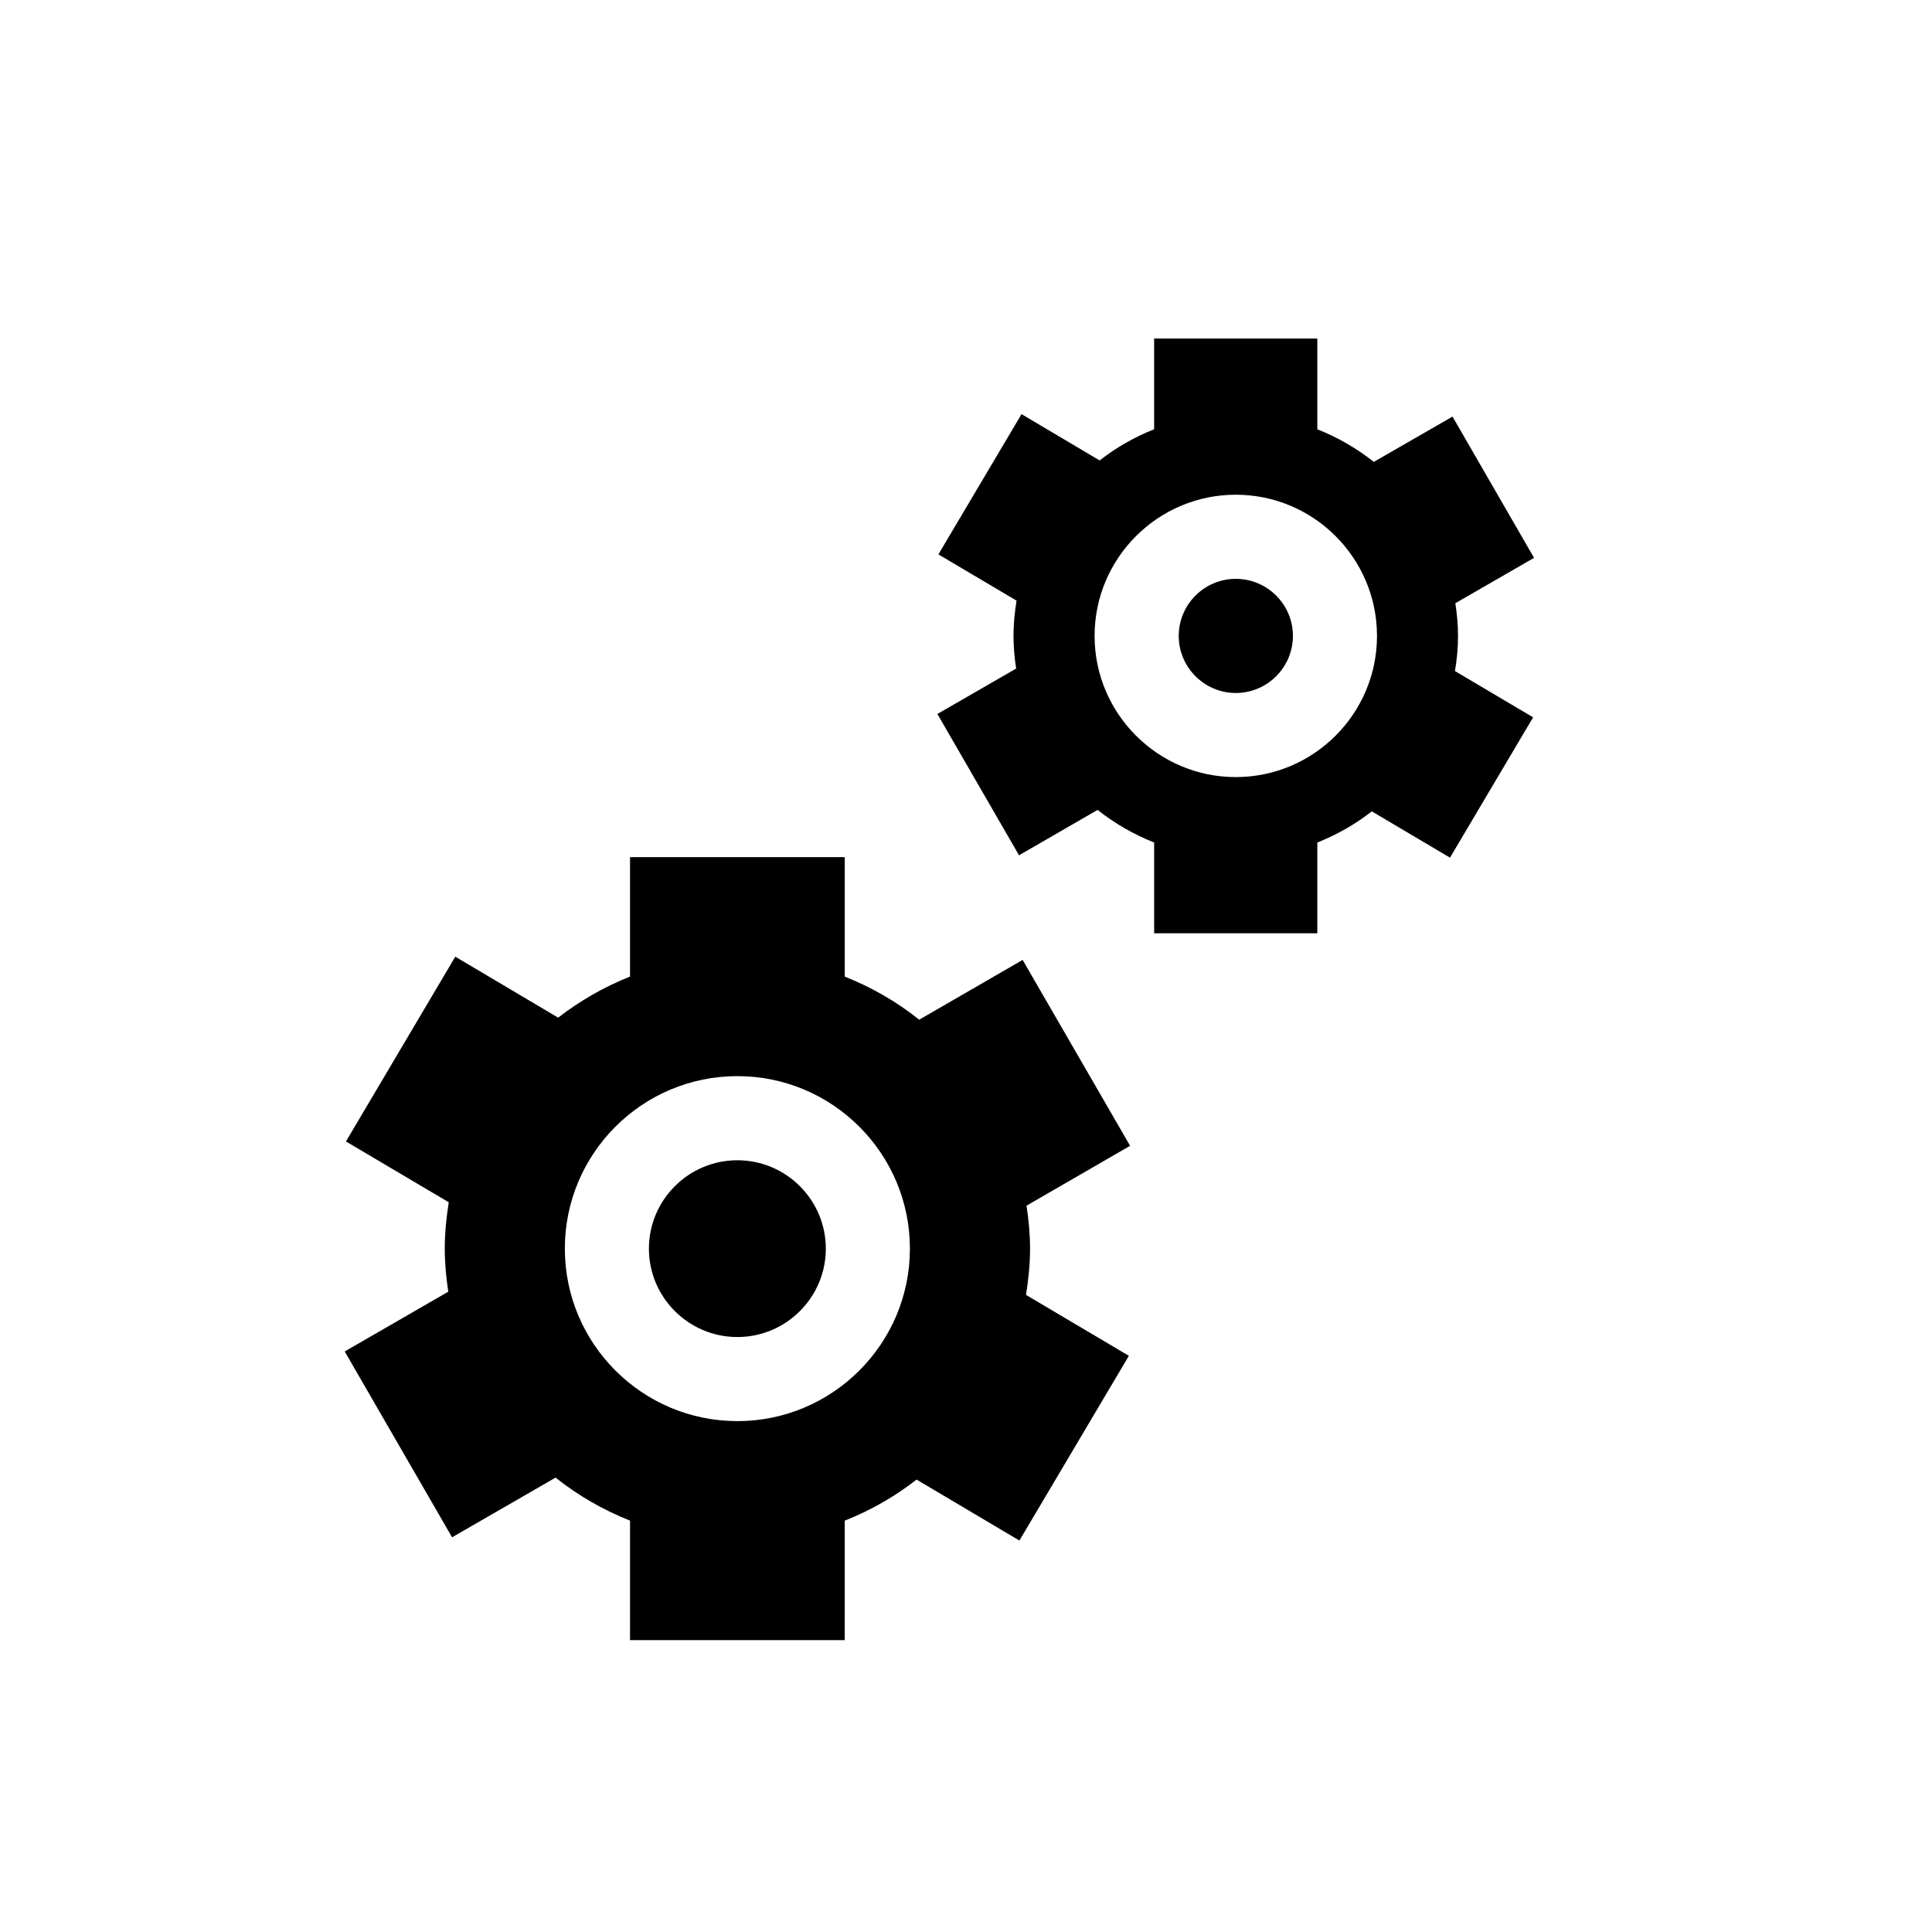 <?xml version="1.0" encoding="UTF-8"?>
<!-- Uploaded to: SVG Repo, www.svgrepo.com, Generator: SVG Repo Mixer Tools -->
<svg fill="#000000" width="800px" height="800px" version="1.1" viewBox="144 144 512 512" xmlns="http://www.w3.org/2000/svg">
 <g>
  <path d="m339.41 451.48c-12.922 0-23.441 10.508-23.441 23.43 0 12.91 10.52 23.418 23.441 23.418 12.922 0 23.441-10.508 23.441-23.418 0-12.922-10.52-23.43-23.441-23.43z"/>
  <path d="m415.01 398.39-27.41 15.84c-5.926-4.746-12.574-8.574-19.73-11.422v-31.652h-56.906v31.652c-6.875 2.723-13.277 6.41-19.047 10.879l-27.262-16.156-28.977 48.965 27.25 16.121c-0.637 4.016-1.059 8.102-1.059 12.285 0 3.883 0.367 7.68 0.93 11.41l-27.445 15.84 28.453 49.25 27.422-15.816c5.93 4.719 12.59 8.566 19.738 11.398v31.664h56.898l0.004-31.664c6.875-2.711 13.277-6.379 19.035-10.879l27.25 16.156 29.012-48.953-27.262-16.145c0.637-4.004 1.07-8.09 1.07-12.262 0-3.883-0.375-7.68-0.93-11.387l27.445-15.863zm-75.594 122.22c-25.23 0-45.727-20.5-45.727-45.707 0-25.219 20.496-45.719 45.727-45.719 25.219 0 45.719 20.5 45.719 45.719-0.004 25.207-20.508 45.707-45.719 45.707z"/>
  <path d="m471.5 297.4c-8.328 0-15.125 6.781-15.125 15.125 0 8.336 6.805 15.125 15.125 15.125 8.336 0 15.137-6.793 15.137-15.125 0-8.348-6.801-15.125-15.137-15.125z"/>
  <path d="m528.93 254.4-20.852 12.004c-4.5-3.559-9.527-6.488-14.977-8.641v-24.051h-43.246v24.051c-5.223 2.066-10.078 4.844-14.434 8.262l-20.707-12.273-22.027 37.164 20.707 12.262c-0.488 3.062-0.809 6.16-0.809 9.344 0 2.941 0.27 5.82 0.703 8.652l-20.871 12.035 21.637 37.449 20.816-12.023c4.508 3.57 9.574 6.488 14.988 8.641v24.051h43.246v-24.051c5.223-2.074 10.109-4.856 14.434-8.262l20.727 12.273 22.027-37.188-20.707-12.254c0.5-3.051 0.809-6.141 0.809-9.324 0-2.961-0.281-5.828-0.715-8.66l20.859-12.023zm-57.438 95.535c-20.621 0-37.414-16.793-37.414-37.414 0-20.633 16.793-37.414 37.414-37.414 20.645 0 37.426 16.781 37.426 37.414 0 20.625-16.781 37.414-37.426 37.414z"/>
 </g>
</svg>